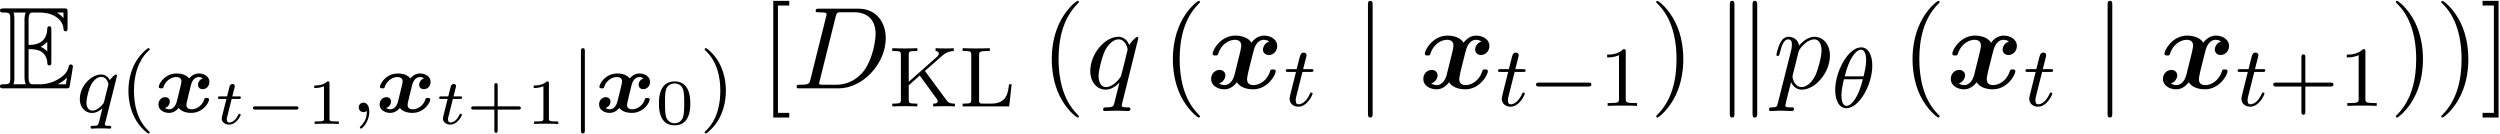 <svg xmlns="http://www.w3.org/2000/svg" xmlns:xlink="http://www.w3.org/1999/xlink" width="391" height="21" viewBox="1872.173 1483.137 233.724 12.553"><defs><path id="g5-106" d="M1.735-7.79c0-.195 0-.392-.219-.392s-.218.197-.218.393V2.335c0 .196 0 .392.218.392s.219-.196.219-.392z"/><path id="g5-107" d="M1.876-7.81c0-.175 0-.372-.218-.372s-.218.24-.218.404V2.324c0 .174 0 .403.218.403s.218-.196.218-.37zm2.128.032c0-.175 0-.404-.219-.404s-.218.197-.218.371V2.356c0 .175 0 .371.218.371s.219-.24.219-.403z"/><path id="g8-68" d="M1.735-.85c-.11.425-.131.512-.993.512-.186 0-.306 0-.306.207C.436 0 .535 0 .742 0h3.61c2.27 0 4.419-2.302 4.419-4.69 0-1.54-.927-2.76-2.564-2.76H2.542c-.207 0-.327 0-.327.206 0 .131.098.131.316.131.142 0 .338.011.469.022.175.022.24.055.24.175 0 .043-.01.076-.044.207zM4.09-6.699c.098-.382.12-.415.589-.415h1.167c1.07 0 1.975.578 1.975 2.018 0 .535-.218 2.324-1.146 3.524-.316.404-1.178 1.233-2.52 1.233H2.924c-.153 0-.175 0-.24-.011-.11-.011-.142-.022-.142-.11 0-.032 0-.054.054-.25z"/><path id="g8-112" d="M.49 1.33c-.086.372-.108.448-.588.448-.131 0-.251 0-.251.207 0 .088.054.131.142.131.294 0 .61-.032.916-.032.36 0 .731.032 1.08.032.055 0 .196 0 .196-.218 0-.12-.109-.12-.261-.12-.546 0-.546-.076-.546-.174 0-.131.458-1.91.535-2.182.142.316.447.698 1.003.698 1.266 0 2.63-1.593 2.63-3.196 0-1.026-.622-1.746-1.451-1.746-.546 0-1.07.393-1.43.818-.109-.589-.578-.818-.981-.818-.502 0-.71.426-.808.622C.48-3.83.338-3.175.338-3.142c0 .11.11.11.131.11.11 0 .12-.012.186-.252.185-.774.403-1.298.796-1.298.185 0 .338.087.338.502 0 .25-.033.37-.076.556zm1.92-4.734c.077-.294.372-.6.568-.763.382-.338.698-.415.884-.415.436 0 .698.382.698 1.026s-.36 1.898-.556 2.312C3.633-.48 3.109-.12 2.705-.12c-.72 0-.861-.905-.861-.97 0-.023 0-.045.032-.175z"/><path id="g8-113" d="M4.93-4.702c0-.043-.032-.109-.108-.109-.12 0-.557.436-.742.753-.24-.59-.665-.764-1.015-.764-1.287 0-2.629 1.615-2.629 3.197C.436-.556 1.08.12 1.876.12c.47 0 .895-.262 1.288-.655-.099.382-.459 1.855-.491 1.953-.088.306-.175.35-.786.36-.142 0-.25 0-.25.218 0 .011 0 .12.141.12.35 0 .731-.032 1.091-.032.371 0 .764.032 1.124.032.054 0 .196 0 .196-.218 0-.12-.109-.12-.284-.12-.523 0-.523-.076-.523-.174 0-.077.022-.142.043-.24zM1.91-.12c-.655 0-.7-.84-.7-1.025 0-.524.317-1.713.503-2.171.338-.808.905-1.266 1.352-1.266.71 0 .862.884.862.96 0 .066-.6 2.455-.632 2.498C3.13-.818 2.52-.12 1.909-.12"/><path id="g4-0" d="M5.571-1.81c.128 0 .303 0 .303-.183s-.175-.183-.303-.183H1.004c-.127 0-.303 0-.303.183s.176.184.303.184z"/><path id="g4-106" d="M1.355-5.675c0-.127 0-.303-.183-.303s-.184.176-.184.303V1.69c0 .127 0 .303.184.303s.183-.176.183-.303z"/><path id="g6-116" d="M1.608-2.337h.652c.12 0 .203 0 .203-.15 0-.09-.078-.09-.186-.09h-.61l.21-.824c.024-.09.024-.126.024-.132 0-.143-.114-.203-.21-.203a.3.3 0 0 0-.28.233l-.233.927H.532c-.126 0-.132.006-.155.024-.03.023-.054.101-.054.131.018.084.072.084.191.084h.604L.765-.927a3 3 0 0 0-.084.413c0 .347.311.574.676.574.687 0 1.094-.82 1.094-.92 0-.019-.012-.084-.114-.084-.077 0-.09.03-.12.101-.203.448-.543.706-.836.706-.221 0-.227-.222-.227-.3 0-.083 0-.095.03-.209z"/><path id="g9-43" d="M2.947-1.339h1.93c.084 0 .234 0 .234-.155s-.15-.156-.233-.156H2.947v-1.937c0-.083 0-.233-.155-.233s-.156.15-.156.233v1.937H.706c-.084 0-.234 0-.234.156s.15.155.233.155h1.931V.598c0 .083 0 .233.156.233s.155-.15.155-.233z"/><path id="g9-48" d="M3.288-1.907c0-.436 0-2.068-1.465-2.068S.36-2.343.36-1.907c0 .43 0 2.033 1.464 2.033s1.465-1.602 1.465-2.033M1.823-.066a.81.81 0 0 1-.8-.615C.926-1.028.926-1.614.926-1.985c0-.4 0-.86.083-1.183.15-.538.604-.616.813-.616.275 0 .67.132.801.586.09.317.096.753.096 1.213 0 .383 0 .987-.102 1.321a.81.81 0 0 1-.795.598"/><path id="g9-49" d="M2.146-3.796c0-.18-.024-.18-.203-.18-.395.383-1.005.383-1.22.383v.234c.156 0 .55 0 .909-.168v3.019c0 .197 0 .275-.616.275H.76V0c.329-.024.795-.024 1.13-.024s.8 0 1.13.024v-.233h-.257c-.616 0-.616-.078-.616-.275z"/><path id="g3-0" d="M4.758-1.339c.096 0 .245 0 .245-.155s-.15-.156-.245-.156H.992c-.095 0-.245 0-.245.156s.15.155.245.155z"/><path id="g0-120" d="M4.487-3.148a.63.63 0 0 0-.454.59c0 .302.231.414.43.414.311 0 .63-.247.63-.677 0-.534-.526-.79-.98-.79-.487 0-.75.287-.909.463-.247-.295-.622-.462-1.18-.462C.94-3.61.367-2.654.367-2.36c0 .136.12.136.223.136.167 0 .183 0 .23-.16.2-.58.75-.892 1.165-.892.279 0 .494.104.494.407 0 .143-.104.542-.168.813L2.056-1.02c-.151.59-.478.757-.725.757-.032 0-.231 0-.39-.128a.63.63 0 0 0 .454-.59c0-.302-.231-.414-.43-.414-.311 0-.63.247-.63.678 0 .534.526.789.98.789.486 0 .75-.287.909-.463.247.295.621.463 1.18.463C4.486.072 5.06-.885 5.06-1.18c0-.143-.151-.143-.223-.143-.183 0-.191.032-.24.167-.19.582-.74.893-1.155.893-.279 0-.494-.104-.494-.406 0-.144.104-.542.167-.813l.255-1.037c.152-.59.479-.757.726-.757.032 0 .23 0 .39.128"/><path id="g10-40" d="M2.654 1.993c.064 0 .16 0 .16-.096 0-.032-.009-.04-.112-.144C1.61.725 1.339-.757 1.339-1.993c0-2.295.948-3.37 1.355-3.738.111-.103.12-.111.12-.15s-.032-.097-.112-.097c-.128 0-.526.407-.59.479C1.044-4.384.821-2.95.821-1.993c0 1.786.75 3.22 1.833 3.986"/><path id="g10-41" d="M2.463-1.993c0-.757-.128-1.665-.622-2.606-.39-.733-1.116-1.379-1.26-1.379-.079 0-.103.056-.103.096 0 .032 0 .048.096.144 1.116 1.06 1.37 2.518 1.37 3.745C1.945.295.997 1.38.59 1.745c-.104.104-.112.112-.112.152s.024.096.104.096c.127 0 .526-.407.59-.479C2.24.4 2.462-1.036 2.462-1.993"/><path id="g10-43" d="M3.475-1.81h2.343c.112 0 .287 0 .287-.183s-.175-.183-.287-.183H3.475v-2.351c0-.112 0-.287-.183-.287s-.184.175-.184.287v2.351H.758c-.112 0-.288 0-.288.183s.176.184.287.184h2.351V.542c0 .112 0 .287.184.287s.183-.175.183-.287z"/><path id="g10-49" d="M2.503-5.077c0-.215-.016-.223-.232-.223-.326.319-.749.51-1.506.51v.263c.215 0 .646 0 1.108-.215v4.088c0 .295-.024.391-.781.391H.813V0c.327-.024 1.012-.024 1.37-.024s1.053 0 1.38.024v-.263h-.28c-.756 0-.78-.096-.78-.39z"/><path id="g10-75" d="m3.403-3.316 1.562-1.378c.526-.47.949-.479 1.132-.487v-.263c-.31.024-.327.024-.741.024-.407 0-.43 0-.956-.024v.263c.159.008.302.08.302.24 0 .063-.024.167-.175.302L1.889-2.303v-2.495c0-.295.016-.383.63-.383h.175v-.263c-.678.024-.694.024-1.172.024s-.494 0-1.171-.024v.263h.175c.614 0 .63.088.63.383v4.152c0 .295-.016.383-.63.383H.351V0c.677-.024.693-.024 1.171-.024s.494 0 1.172.024v-.263h-.175c-.614 0-.63-.088-.63-.383v-1.33l1.028-.91 1.554 2.13c.08.103.128.175.128.27 0 .224-.28.224-.423.224V0c.678-.024.694-.024 1.092-.024.215 0 .662 0 .94.024v-.263c-.286 0-.557 0-.788-.319z"/><path id="g10-76" d="M4.933-2.072h-.247c-.095.829-.215 1.809-1.673 1.809H2.27c-.366 0-.382-.056-.382-.327v-4.2c0-.279 0-.39.75-.39h.254v-.264c-.359.024-.94.024-1.315.024-.534 0-.55 0-1.227-.024v.263h.175c.614 0 .63.088.63.383v4.152c0 .295-.016.383-.63.383H.351V0h4.351z"/><path id="g1-120" d="M5.847-4.375a.815.815 0 0 0-.589.753c0 .24.186.502.546.502.381 0 .785-.316.785-.85 0-.58-.578-.96-1.244-.96-.621 0-1.025.468-1.167.665-.273-.459-.883-.666-1.505-.666C1.298-4.93.556-3.589.556-3.229c0 .153.164.153.262.153.131 0 .207 0 .251-.142.316-.993 1.102-1.32 1.55-1.32.414 0 .61.196.61.545 0 .208-.153.808-.25 1.2l-.372 1.495c-.163.665-.556.993-.927.993-.055 0-.305 0-.524-.164.393-.11.59-.48.59-.753 0-.24-.186-.502-.546-.502-.382 0-.785.317-.785.851 0 .578.578.96 1.243.96.622 0 1.026-.469 1.167-.665.273.458.884.665 1.506.665 1.374 0 2.116-1.342 2.116-1.702 0-.152-.163-.152-.262-.152-.13 0-.207 0-.25.142-.317.992-1.102 1.32-1.55 1.32-.414 0-.61-.197-.61-.546 0-.229.141-.807.24-1.21.076-.284.327-1.31.381-1.484.164-.655.546-.993.928-.993.054 0 .305 0 .523.163"/><path id="g11-40" d="M3.61 2.618c0-.033 0-.054-.185-.24-1.363-1.374-1.712-3.436-1.712-5.105 0-1.898.414-3.797 1.756-5.16.142-.131.142-.153.142-.186 0-.076-.044-.109-.11-.109-.108 0-1.09.742-1.734 2.127-.556 1.2-.687 2.411-.687 3.328 0 .85.12 2.17.72 3.403.655 1.342 1.593 2.051 1.702 2.051.065 0 .109-.032.109-.109"/><path id="g11-41" d="M3.153-2.727c0-.851-.12-2.171-.72-3.404C1.778-7.473.84-8.18.73-8.18c-.066 0-.11.043-.11.108 0 .033 0 .055.208.251C1.9-6.742 2.52-5.007 2.52-2.727c0 1.865-.404 3.785-1.756 5.16-.142.13-.142.152-.142.185 0 .066.043.11.109.11.109 0 1.09-.743 1.734-2.128.557-1.2.688-2.41.688-3.327"/><path id="g11-91" d="M2.782 2.727v-.436H1.724V-7.745h1.058v-.437H1.287v10.91z"/><path id="g11-93" d="M1.735-8.182H.24v.437h1.058V2.29H.24v.436h1.495z"/><path id="g7-18" d="M3.818-3.913c0-.997-.383-1.698-1.044-1.698C1.586-5.611.35-3.395.35-1.618.35-.853.614.08 1.403.08c1.163 0 2.415-2.16 2.415-3.993M1.243-2.901c.375-1.61 1.028-2.487 1.523-2.487.478 0 .478.853.478 1.004 0 .447-.144 1.092-.24 1.483zm1.69.27C2.558-1.027 1.905-.142 1.411-.142c-.43 0-.478-.638-.478-1.005 0-.502.15-1.147.239-1.482z"/><path id="g7-59" d="M1.49-.12c0 .52-.11.973-.605 1.467-.032.024-.048.04-.048.08 0 .063.064.111.12.111.095 0 .757-.63.757-1.562 0-.51-.192-.86-.542-.86a.43.43 0 0 0-.439.438c0 .223.152.446.447.446a.43.43 0 0 0 .31-.12"/><path id="g7-113" d="M3.794-3.284a.5.5 0 0 0 .016-.12c0-.047-.032-.11-.104-.11-.096 0-.422.31-.55.533-.088-.175-.327-.534-.82-.534-.95 0-1.993 1.108-1.993 2.288C.343-.4.877.08 1.49.08c.399 0 .726-.231.965-.439C2.447-.335 2.2.67 2.168.805c-.12.462-.12.47-.622.478-.095 0-.2 0-.2.152 0 .047.04.111.12.111.104 0 .287-.016.391-.024h.422c.638 0 .782.024.845.024.032 0 .152 0 .152-.151 0-.112-.112-.112-.208-.112-.382 0-.382-.048-.382-.12 0-.007 0-.047.032-.167zM2.614-.988c-.032.12-.032.143-.167.295-.415.486-.765.55-.933.55-.366 0-.55-.335-.55-.75 0-.374.216-1.227.39-1.578.232-.486.623-.82.99-.82.533 0 .669.621.669.677 0 .032-.016.087-.024.127z"/><path id="g7-116" d="M1.761-3.172h.781c.152 0 .248 0 .248-.152 0-.111-.104-.111-.24-.111h-.725l.287-1.132c.032-.12.032-.16.032-.167 0-.168-.128-.247-.263-.247-.271 0-.327.215-.415.574l-.247.972H.454c-.151 0-.255 0-.255.151 0 .112.104.112.24.112h.717L.677-1.26c-.047.199-.12.478-.12.59 0 .478.391.749.814.749.853 0 1.339-1.124 1.339-1.22 0-.087-.072-.103-.12-.103-.087 0-.095.032-.151.151-.16.383-.558.949-1.044.949-.168 0-.263-.112-.263-.375 0-.151.024-.24.048-.343z"/><path id="g2-69" d="M2.825-3.665c.273 0 .797 0 1.179.229.523.338.567.927.567.992.01.153.01.295.196.295s.186-.153.186-.35v-2.956c0-.174 0-.349-.186-.349s-.196.164-.196.251c-.066 1.408-1.178 1.484-1.746 1.495V-6.36c0-.73.208-.73.47-.73h.523c1.473 0 2.204.752 2.27 1.505.01.087.021.25.196.25.185 0 .185-.174.185-.36v-1.418c0-.338-.022-.36-.36-.36H.524c-.197 0-.371 0-.371.197 0 .185.207.185.294.185.622 0 .666.087.666.622v5.465c0 .513-.033.622-.611.622-.164 0-.35 0-.35.186C.153 0 .328 0 .525 0h5.781c.208 0 .317 0 .35-.153A68 68 0 0 0 6.97-2.04a.193.193 0 0 0-.186-.196.2.2 0 0 0-.196.152c-.065.284-.174.742-.97 1.211a3.26 3.26 0 0 1-1.724.491h-.6c-.262 0-.47 0-.47-.73zm3.262-3.426v.524a2.8 2.8 0 0 0-.622-.524zM3.96-3.895a1.8 1.8 0 0 0 .61-.469v.917a1.7 1.7 0 0 0-.61-.437zM1.495-6.49c0-.13 0-.404-.088-.6h1.157c-.12.251-.12.611-.12.71v5.29c0 .393.076.611.12.71H1.407c.088-.197.088-.47.088-.6zM5.553-.38v-.012c.349-.174.643-.403.862-.6a19 19 0 0 0-.099.611z"/></defs><g id="page1"><use xlink:href="#g2-69" x="1872.02" y="1491.398"/><use xlink:href="#g7-113" x="1879.293" y="1493.618"/><use xlink:href="#g10-40" x="1883.359" y="1493.618"/><use xlink:href="#g0-120" x="1886.653" y="1493.618"/><use xlink:href="#g6-116" x="1892.223" y="1494.725"/><use xlink:href="#g3-0" x="1895.074" y="1494.725"/><use xlink:href="#g9-49" x="1900.83" y="1494.725"/><use xlink:href="#g7-59" x="1904.981" y="1493.618"/><use xlink:href="#g0-120" x="1907.333" y="1493.618"/><use xlink:href="#g6-116" x="1912.904" y="1494.725"/><use xlink:href="#g9-43" x="1915.754" y="1494.725"/><use xlink:href="#g9-49" x="1921.345" y="1494.725"/><use xlink:href="#g4-106" x="1925.496" y="1493.618"/><use xlink:href="#g0-120" x="1927.848" y="1493.618"/><use xlink:href="#g9-48" x="1933.419" y="1494.725"/><use xlink:href="#g10-41" x="1937.57" y="1493.618"/><use xlink:href="#g11-91" x="1943.179" y="1491.398"/><use xlink:href="#g8-68" x="1946.21" y="1491.398"/><use xlink:href="#g10-75" x="1955.241" y="1493.086"/><use xlink:href="#g10-76" x="1961.82" y="1493.086"/><use xlink:href="#g11-40" x="1969.424" y="1491.398"/><use xlink:href="#g8-113" x="1973.667" y="1491.398"/><use xlink:href="#g11-40" x="1980.746" y="1491.398"/><use xlink:href="#g1-120" x="1984.989" y="1491.398"/><use xlink:href="#g7-116" x="1992.178" y="1493.034"/><use xlink:href="#g5-106" x="1998.765" y="1491.398"/><use xlink:href="#g1-120" x="2004.825" y="1491.398"/><use xlink:href="#g7-116" x="2012.015" y="1493.034"/><use xlink:href="#g4-0" x="2015.073" y="1493.034"/><use xlink:href="#g10-49" x="2021.659" y="1493.034"/><use xlink:href="#g11-41" x="2026.391" y="1491.398"/><use xlink:href="#g5-107" x="2032.452" y="1491.398"/><use xlink:href="#g8-112" x="2037.907" y="1491.398"/><use xlink:href="#g7-18" x="2043.395" y="1493.175"/><use xlink:href="#g11-40" x="2049.897" y="1491.398"/><use xlink:href="#g1-120" x="2054.14" y="1491.398"/><use xlink:href="#g7-116" x="2061.329" y="1493.034"/><use xlink:href="#g5-106" x="2067.915" y="1491.398"/><use xlink:href="#g1-120" x="2073.976" y="1491.398"/><use xlink:href="#g7-116" x="2081.165" y="1493.034"/><use xlink:href="#g10-43" x="2084.223" y="1493.034"/><use xlink:href="#g10-49" x="2090.81" y="1493.034"/><use xlink:href="#g11-41" x="2095.542" y="1491.398"/><use xlink:href="#g11-41" x="2099.785" y="1491.398"/><use xlink:href="#g11-93" x="2104.027" y="1491.398"/></g><script type="text/ecmascript">if(window.parent.postMessage)window.parent.postMessage(&quot;5.38491|293.25|15.75|&quot;+window.location,&quot;*&quot;);</script></svg>